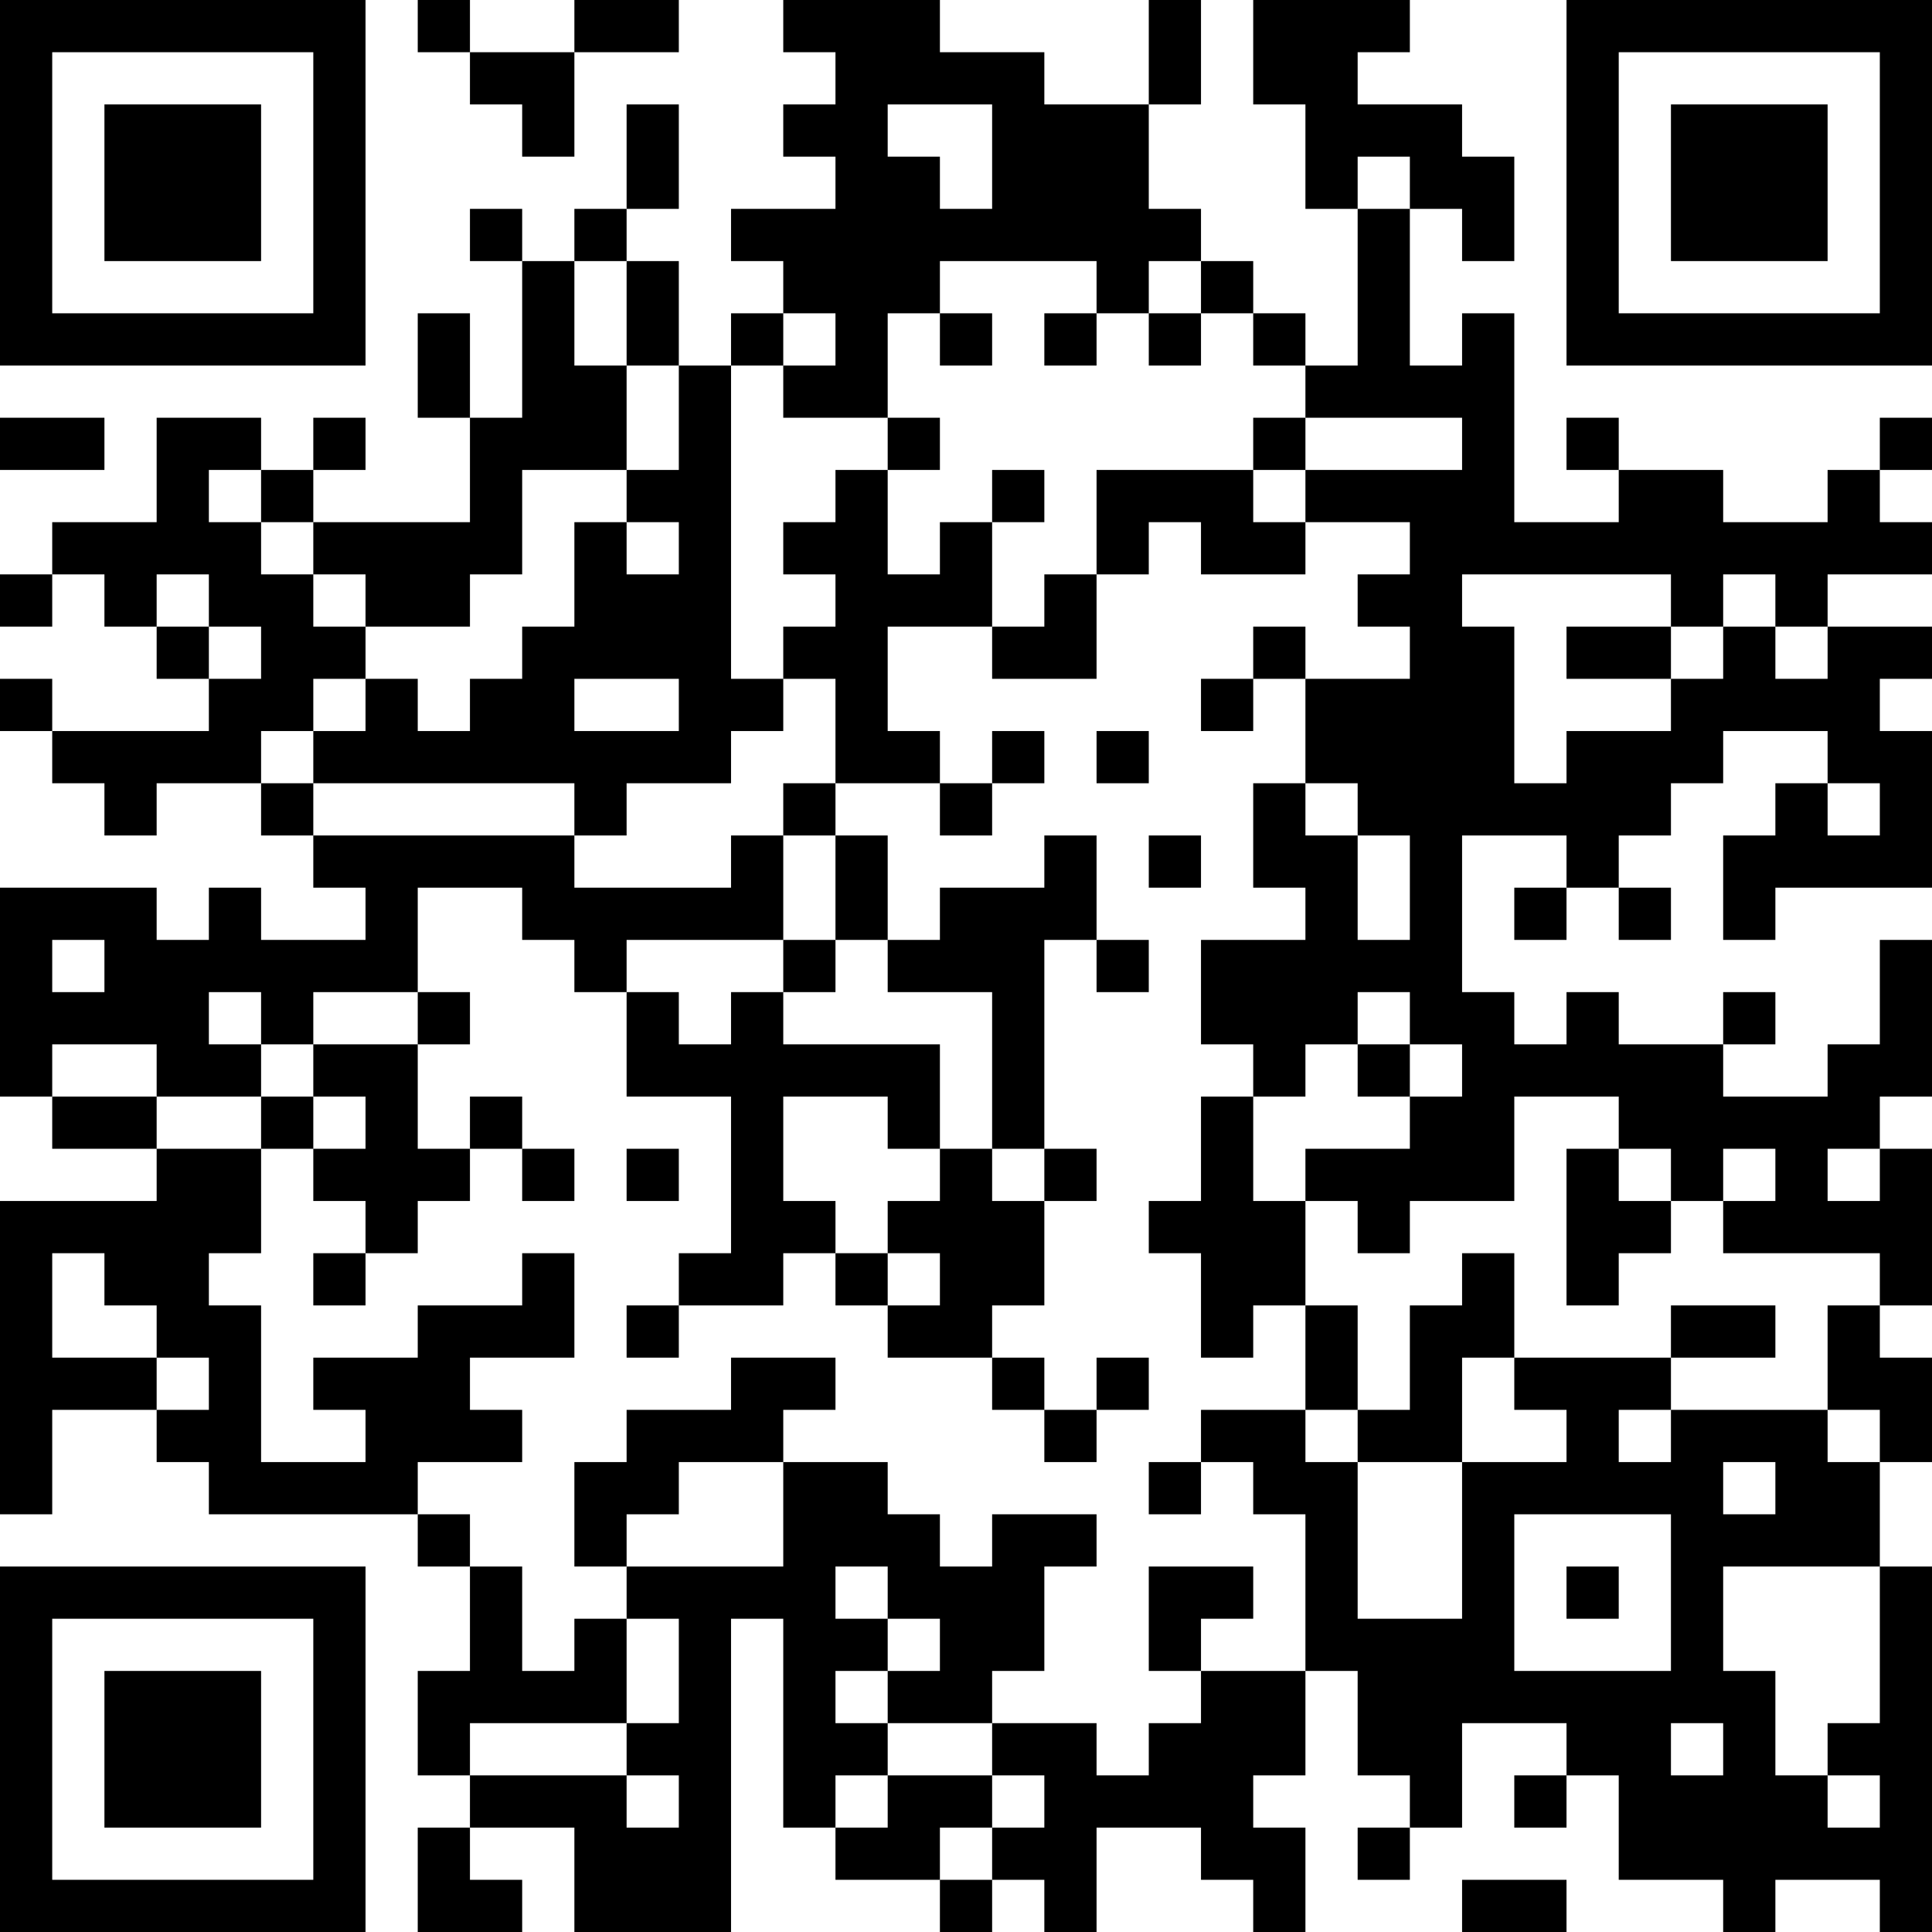 <?xml version="1.0" encoding="UTF-8"?>
<svg xmlns="http://www.w3.org/2000/svg" version="1.1" width="400" height="400" viewBox="0 0 400 400"><rect x="0" y="0" width="400" height="400" fill="#ffffff"/><g transform="scale(10.811)"><g transform="translate(0,0)"><path fill-rule="evenodd" d="M8 0L8 1L9 1L9 2L10 2L10 3L11 3L11 1L13 1L13 0L11 0L11 1L9 1L9 0ZM15 0L15 1L16 1L16 2L15 2L15 3L16 3L16 4L14 4L14 5L15 5L15 6L14 6L14 7L13 7L13 5L12 5L12 4L13 4L13 2L12 2L12 4L11 4L11 5L10 5L10 4L9 4L9 5L10 5L10 8L9 8L9 6L8 6L8 8L9 8L9 10L6 10L6 9L7 9L7 8L6 8L6 9L5 9L5 8L3 8L3 10L1 10L1 11L0 11L0 12L1 12L1 11L2 11L2 12L3 12L3 13L4 13L4 14L1 14L1 13L0 13L0 14L1 14L1 15L2 15L2 16L3 16L3 15L5 15L5 16L6 16L6 17L7 17L7 18L5 18L5 17L4 17L4 18L3 18L3 17L0 17L0 21L1 21L1 22L3 22L3 23L0 23L0 29L1 29L1 27L3 27L3 28L4 28L4 29L8 29L8 30L9 30L9 32L8 32L8 34L9 34L9 35L8 35L8 37L10 37L10 36L9 36L9 35L11 35L11 37L14 37L14 31L15 31L15 35L16 35L16 36L18 36L18 37L19 37L19 36L20 36L20 37L21 37L21 35L23 35L23 36L24 36L24 37L25 37L25 35L24 35L24 34L25 34L25 32L26 32L26 34L27 34L27 35L26 35L26 36L27 36L27 35L28 35L28 33L30 33L30 34L29 34L29 35L30 35L30 34L31 34L31 36L33 36L33 37L34 37L34 36L36 36L36 37L37 37L37 30L36 30L36 28L37 28L37 26L36 26L36 25L37 25L37 22L36 22L36 21L37 21L37 18L36 18L36 20L35 20L35 21L33 21L33 20L34 20L34 19L33 19L33 20L31 20L31 19L30 19L30 20L29 20L29 19L28 19L28 16L30 16L30 17L29 17L29 18L30 18L30 17L31 17L31 18L32 18L32 17L31 17L31 16L32 16L32 15L33 15L33 14L35 14L35 15L34 15L34 16L33 16L33 18L34 18L34 17L37 17L37 14L36 14L36 13L37 13L37 12L35 12L35 11L37 11L37 10L36 10L36 9L37 9L37 8L36 8L36 9L35 9L35 10L33 10L33 9L31 9L31 8L30 8L30 9L31 9L31 10L29 10L29 6L28 6L28 7L27 7L27 4L28 4L28 5L29 5L29 3L28 3L28 2L26 2L26 1L27 1L27 0L24 0L24 2L25 2L25 4L26 4L26 7L25 7L25 6L24 6L24 5L23 5L23 4L22 4L22 2L23 2L23 0L22 0L22 2L20 2L20 1L18 1L18 0ZM17 2L17 3L18 3L18 4L19 4L19 2ZM26 3L26 4L27 4L27 3ZM11 5L11 7L12 7L12 9L10 9L10 11L9 11L9 12L7 12L7 11L6 11L6 10L5 10L5 9L4 9L4 10L5 10L5 11L6 11L6 12L7 12L7 13L6 13L6 14L5 14L5 15L6 15L6 16L11 16L11 17L14 17L14 16L15 16L15 18L12 18L12 19L11 19L11 18L10 18L10 17L8 17L8 19L6 19L6 20L5 20L5 19L4 19L4 20L5 20L5 21L3 21L3 20L1 20L1 21L3 21L3 22L5 22L5 24L4 24L4 25L5 25L5 28L7 28L7 27L6 27L6 26L8 26L8 25L10 25L10 24L11 24L11 26L9 26L9 27L10 27L10 28L8 28L8 29L9 29L9 30L10 30L10 32L11 32L11 31L12 31L12 33L9 33L9 34L12 34L12 35L13 35L13 34L12 34L12 33L13 33L13 31L12 31L12 30L15 30L15 28L17 28L17 29L18 29L18 30L19 30L19 29L21 29L21 30L20 30L20 32L19 32L19 33L17 33L17 32L18 32L18 31L17 31L17 30L16 30L16 31L17 31L17 32L16 32L16 33L17 33L17 34L16 34L16 35L17 35L17 34L19 34L19 35L18 35L18 36L19 36L19 35L20 35L20 34L19 34L19 33L21 33L21 34L22 34L22 33L23 33L23 32L25 32L25 29L24 29L24 28L23 28L23 27L25 27L25 28L26 28L26 31L28 31L28 28L30 28L30 27L29 27L29 26L32 26L32 27L31 27L31 28L32 28L32 27L35 27L35 28L36 28L36 27L35 27L35 25L36 25L36 24L33 24L33 23L34 23L34 22L33 22L33 23L32 23L32 22L31 22L31 21L29 21L29 23L27 23L27 24L26 24L26 23L25 23L25 22L27 22L27 21L28 21L28 20L27 20L27 19L26 19L26 20L25 20L25 21L24 21L24 20L23 20L23 18L25 18L25 17L24 17L24 15L25 15L25 16L26 16L26 18L27 18L27 16L26 16L26 15L25 15L25 13L27 13L27 12L26 12L26 11L27 11L27 10L25 10L25 9L28 9L28 8L25 8L25 7L24 7L24 6L23 6L23 5L22 5L22 6L21 6L21 5L18 5L18 6L17 6L17 8L15 8L15 7L16 7L16 6L15 6L15 7L14 7L14 13L15 13L15 14L14 14L14 15L12 15L12 16L11 16L11 15L6 15L6 14L7 14L7 13L8 13L8 14L9 14L9 13L10 13L10 12L11 12L11 10L12 10L12 11L13 11L13 10L12 10L12 9L13 9L13 7L12 7L12 5ZM18 6L18 7L19 7L19 6ZM20 6L20 7L21 7L21 6ZM22 6L22 7L23 7L23 6ZM0 8L0 9L2 9L2 8ZM17 8L17 9L16 9L16 10L15 10L15 11L16 11L16 12L15 12L15 13L16 13L16 15L15 15L15 16L16 16L16 18L15 18L15 19L14 19L14 20L13 20L13 19L12 19L12 21L14 21L14 24L13 24L13 25L12 25L12 26L13 26L13 25L15 25L15 24L16 24L16 25L17 25L17 26L19 26L19 27L20 27L20 28L21 28L21 27L22 27L22 26L21 26L21 27L20 27L20 26L19 26L19 25L20 25L20 23L21 23L21 22L20 22L20 18L21 18L21 19L22 19L22 18L21 18L21 16L20 16L20 17L18 17L18 18L17 18L17 16L16 16L16 15L18 15L18 16L19 16L19 15L20 15L20 14L19 14L19 15L18 15L18 14L17 14L17 12L19 12L19 13L21 13L21 11L22 11L22 10L23 10L23 11L25 11L25 10L24 10L24 9L25 9L25 8L24 8L24 9L21 9L21 11L20 11L20 12L19 12L19 10L20 10L20 9L19 9L19 10L18 10L18 11L17 11L17 9L18 9L18 8ZM3 11L3 12L4 12L4 13L5 13L5 12L4 12L4 11ZM28 11L28 12L29 12L29 15L30 15L30 14L32 14L32 13L33 13L33 12L34 12L34 13L35 13L35 12L34 12L34 11L33 11L33 12L32 12L32 11ZM24 12L24 13L23 13L23 14L24 14L24 13L25 13L25 12ZM30 12L30 13L32 13L32 12ZM11 13L11 14L13 14L13 13ZM21 14L21 15L22 15L22 14ZM35 15L35 16L36 16L36 15ZM22 16L22 17L23 17L23 16ZM1 18L1 19L2 19L2 18ZM16 18L16 19L15 19L15 20L18 20L18 22L17 22L17 21L15 21L15 23L16 23L16 24L17 24L17 25L18 25L18 24L17 24L17 23L18 23L18 22L19 22L19 23L20 23L20 22L19 22L19 19L17 19L17 18ZM8 19L8 20L6 20L6 21L5 21L5 22L6 22L6 23L7 23L7 24L6 24L6 25L7 25L7 24L8 24L8 23L9 23L9 22L10 22L10 23L11 23L11 22L10 22L10 21L9 21L9 22L8 22L8 20L9 20L9 19ZM26 20L26 21L27 21L27 20ZM6 21L6 22L7 22L7 21ZM23 21L23 23L22 23L22 24L23 24L23 26L24 26L24 25L25 25L25 27L26 27L26 28L28 28L28 26L29 26L29 24L28 24L28 25L27 25L27 27L26 27L26 25L25 25L25 23L24 23L24 21ZM12 22L12 23L13 23L13 22ZM30 22L30 25L31 25L31 24L32 24L32 23L31 23L31 22ZM35 22L35 23L36 23L36 22ZM1 24L1 26L3 26L3 27L4 27L4 26L3 26L3 25L2 25L2 24ZM32 25L32 26L34 26L34 25ZM14 26L14 27L12 27L12 28L11 28L11 30L12 30L12 29L13 29L13 28L15 28L15 27L16 27L16 26ZM22 28L22 29L23 29L23 28ZM33 28L33 29L34 29L34 28ZM29 29L29 32L32 32L32 29ZM22 30L22 32L23 32L23 31L24 31L24 30ZM30 30L30 31L31 31L31 30ZM33 30L33 32L34 32L34 34L35 34L35 35L36 35L36 34L35 34L35 33L36 33L36 30ZM32 33L32 34L33 34L33 33ZM28 36L28 37L30 37L30 36ZM0 0L0 7L7 7L7 0ZM1 1L1 6L6 6L6 1ZM2 2L2 5L5 5L5 2ZM30 0L30 7L37 7L37 0ZM31 1L31 6L36 6L36 1ZM32 2L32 5L35 5L35 2ZM0 30L0 37L7 37L7 30ZM1 31L1 36L6 36L6 31ZM2 32L2 35L5 35L5 32Z" fill="#000000"/></g></g></svg>
